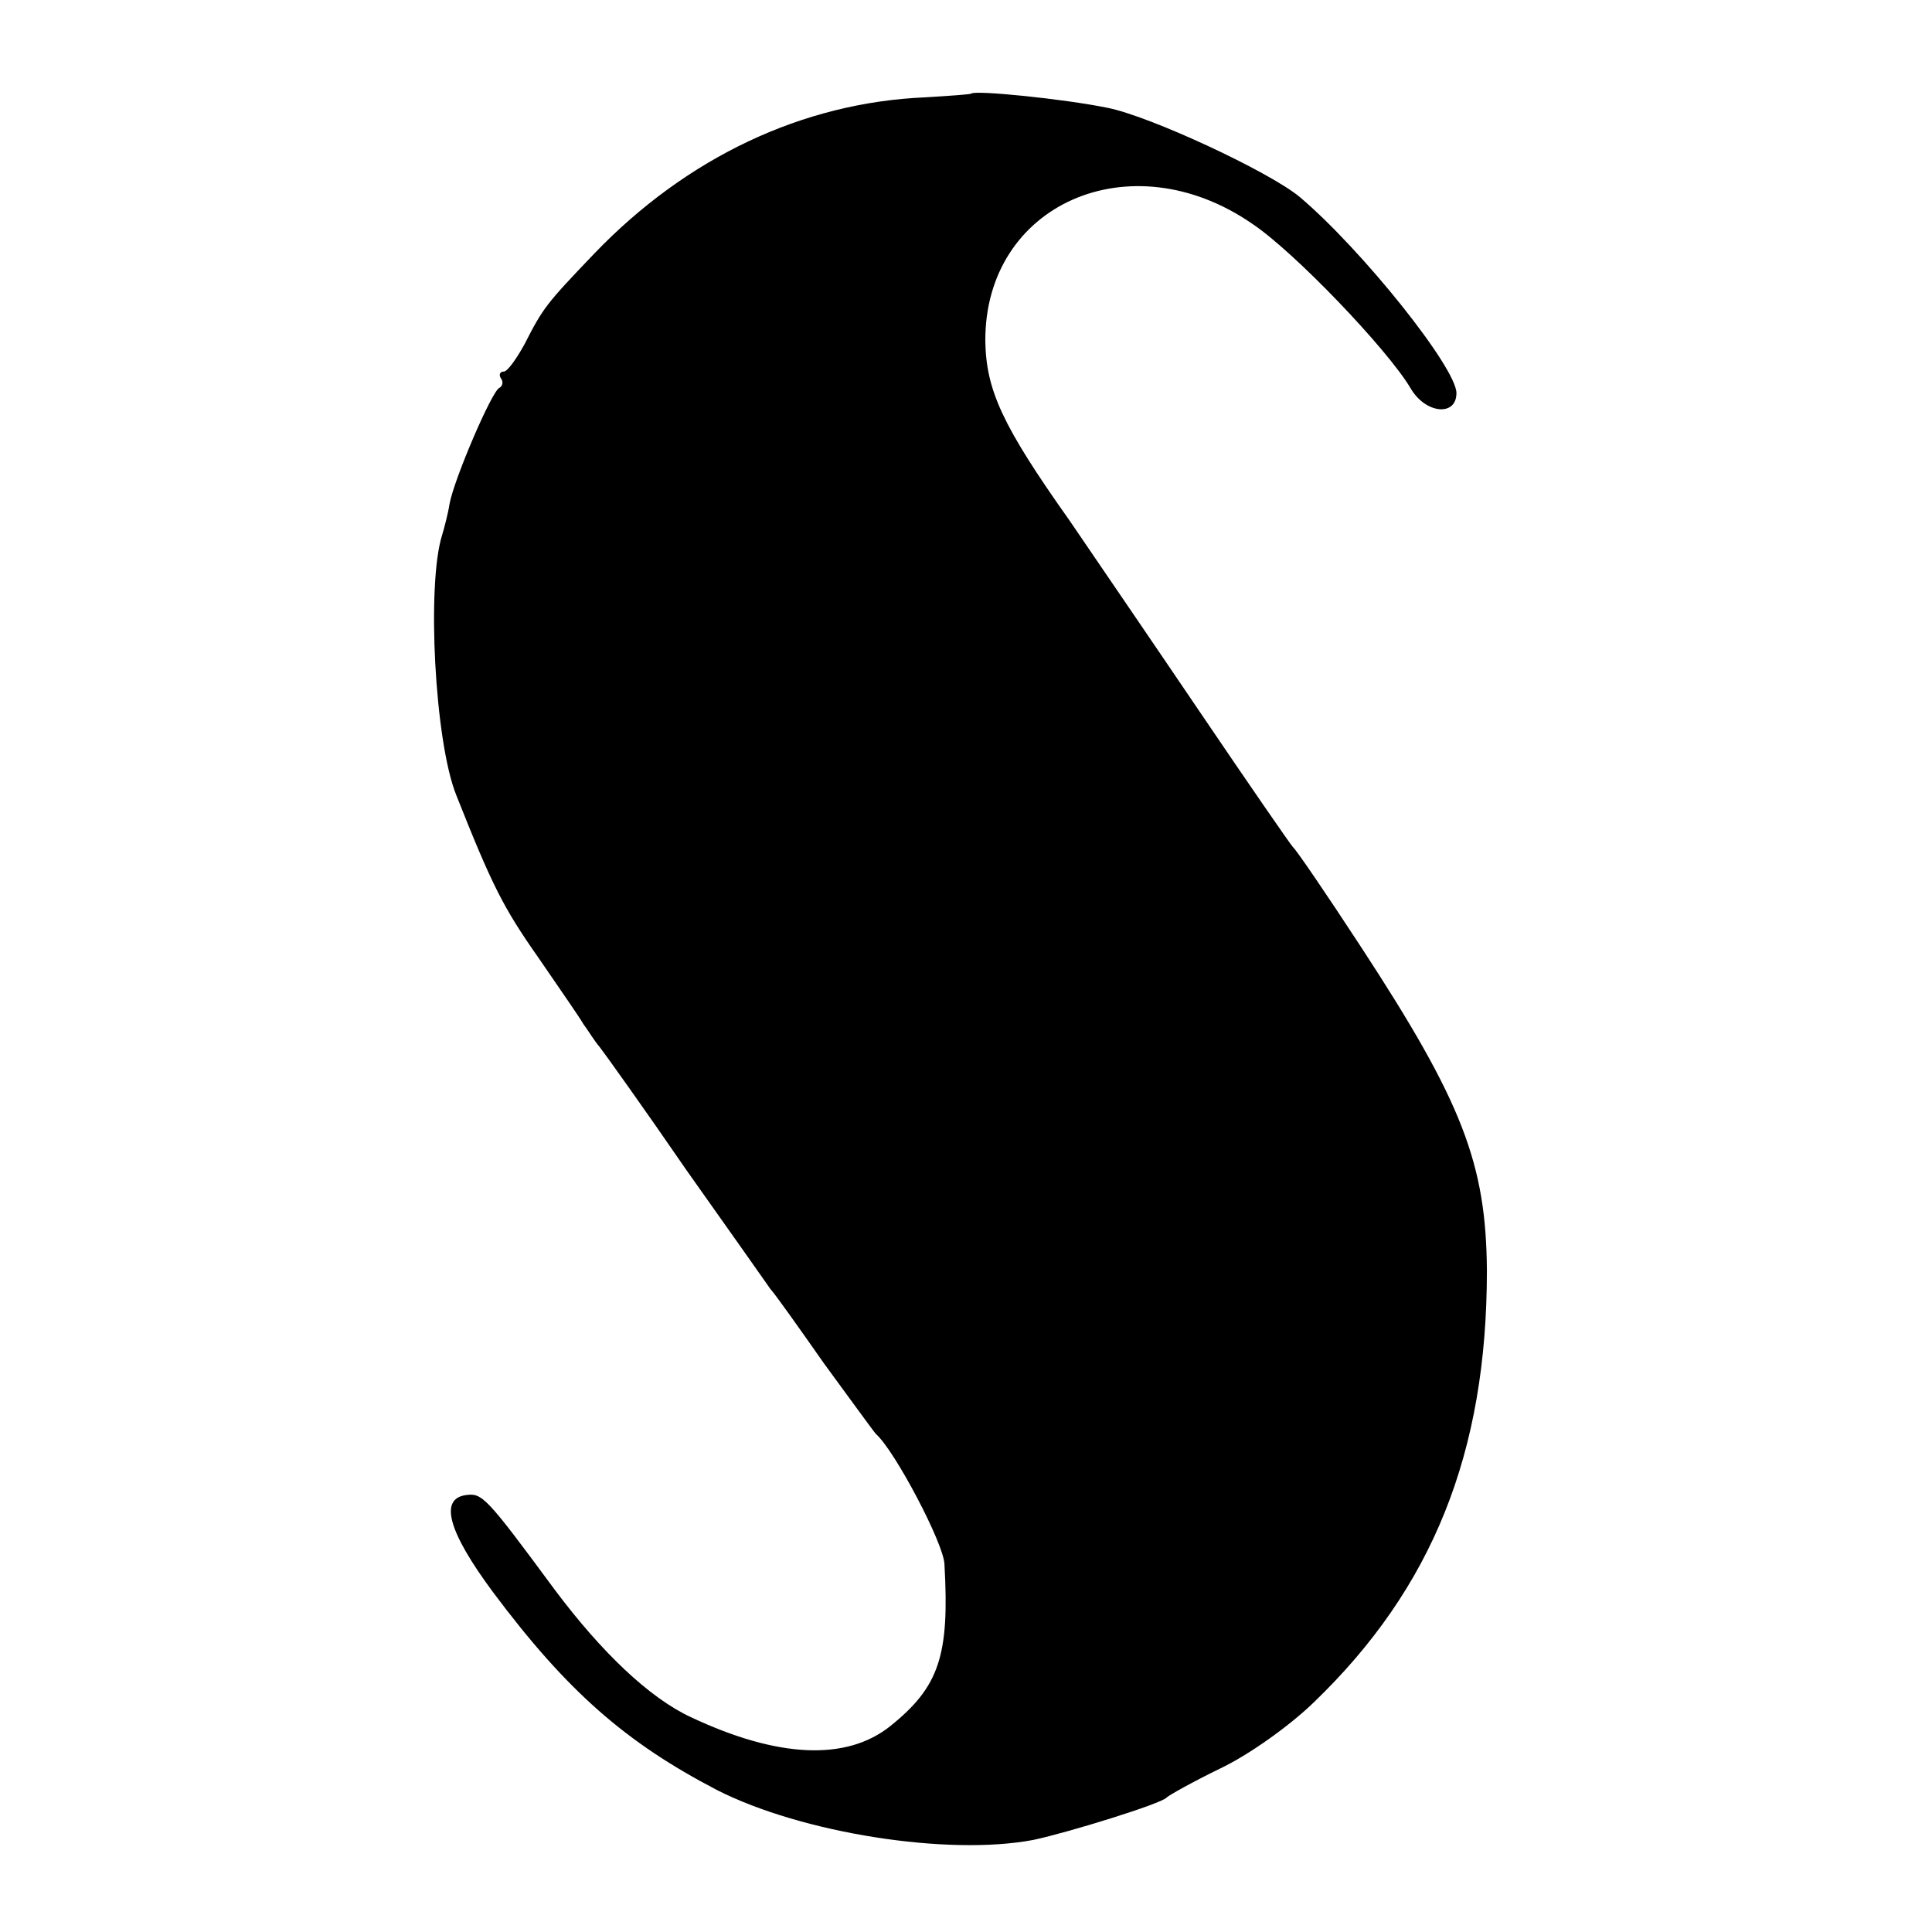<?xml version="1.0" standalone="no"?>
<!DOCTYPE svg PUBLIC "-//W3C//DTD SVG 20010904//EN"
 "http://www.w3.org/TR/2001/REC-SVG-20010904/DTD/svg10.dtd">
<svg version="1.0" xmlns="http://www.w3.org/2000/svg"
 width="260pt" height="260pt" viewBox="0 0 260 260"
 preserveAspectRatio="xMidYMid meet">
<g transform="translate(0,260) scale(0.1,-0.1)"
fill="#000000" stroke="none">
<path d="M1307 2474 c-1 -1 -29 -3 -62 -5 -165 -7 -321 -81 -445 -210 -65 -68
-69 -73 -94 -122 -11 -20 -23 -37 -28 -37 -5 0 -7 -4 -4 -9 4 -5 2 -11 -2 -13
-10 -4 -61 -123 -67 -156 -2 -13 -7 -32 -10 -42 -21 -66 -10 -278 19 -350 48
-121 63 -151 110 -218 28 -41 56 -81 61 -90 6 -8 15 -23 22 -31 7 -9 60 -83
117 -166 58 -82 109 -154 113 -160 5 -5 37 -50 72 -100 36 -49 67 -92 70 -95
25 -22 91 -147 92 -175 7 -123 -7 -165 -73 -218 -59 -47 -151 -43 -268 12 -56
26 -120 87 -183 171 -93 126 -98 131 -120 128 -36 -5 -24 -49 36 -130 100
-134 179 -203 302 -267 114 -58 311 -89 426 -67 47 10 173 49 179 57 3 3 35
21 72 39 38 18 93 57 126 89 160 154 233 336 233 581 -1 144 -33 227 -169 435
-47 72 -88 132 -92 135 -3 3 -59 84 -124 180 -65 96 -145 213 -177 260 -90
127 -112 175 -113 241 -1 184 195 271 359 158 57 -38 182 -169 213 -221 20
-35 62 -39 62 -7 0 34 -127 193 -211 264 -41 34 -202 109 -259 120 -59 12
-178 24 -183 19z"/>
</g>
</svg>
